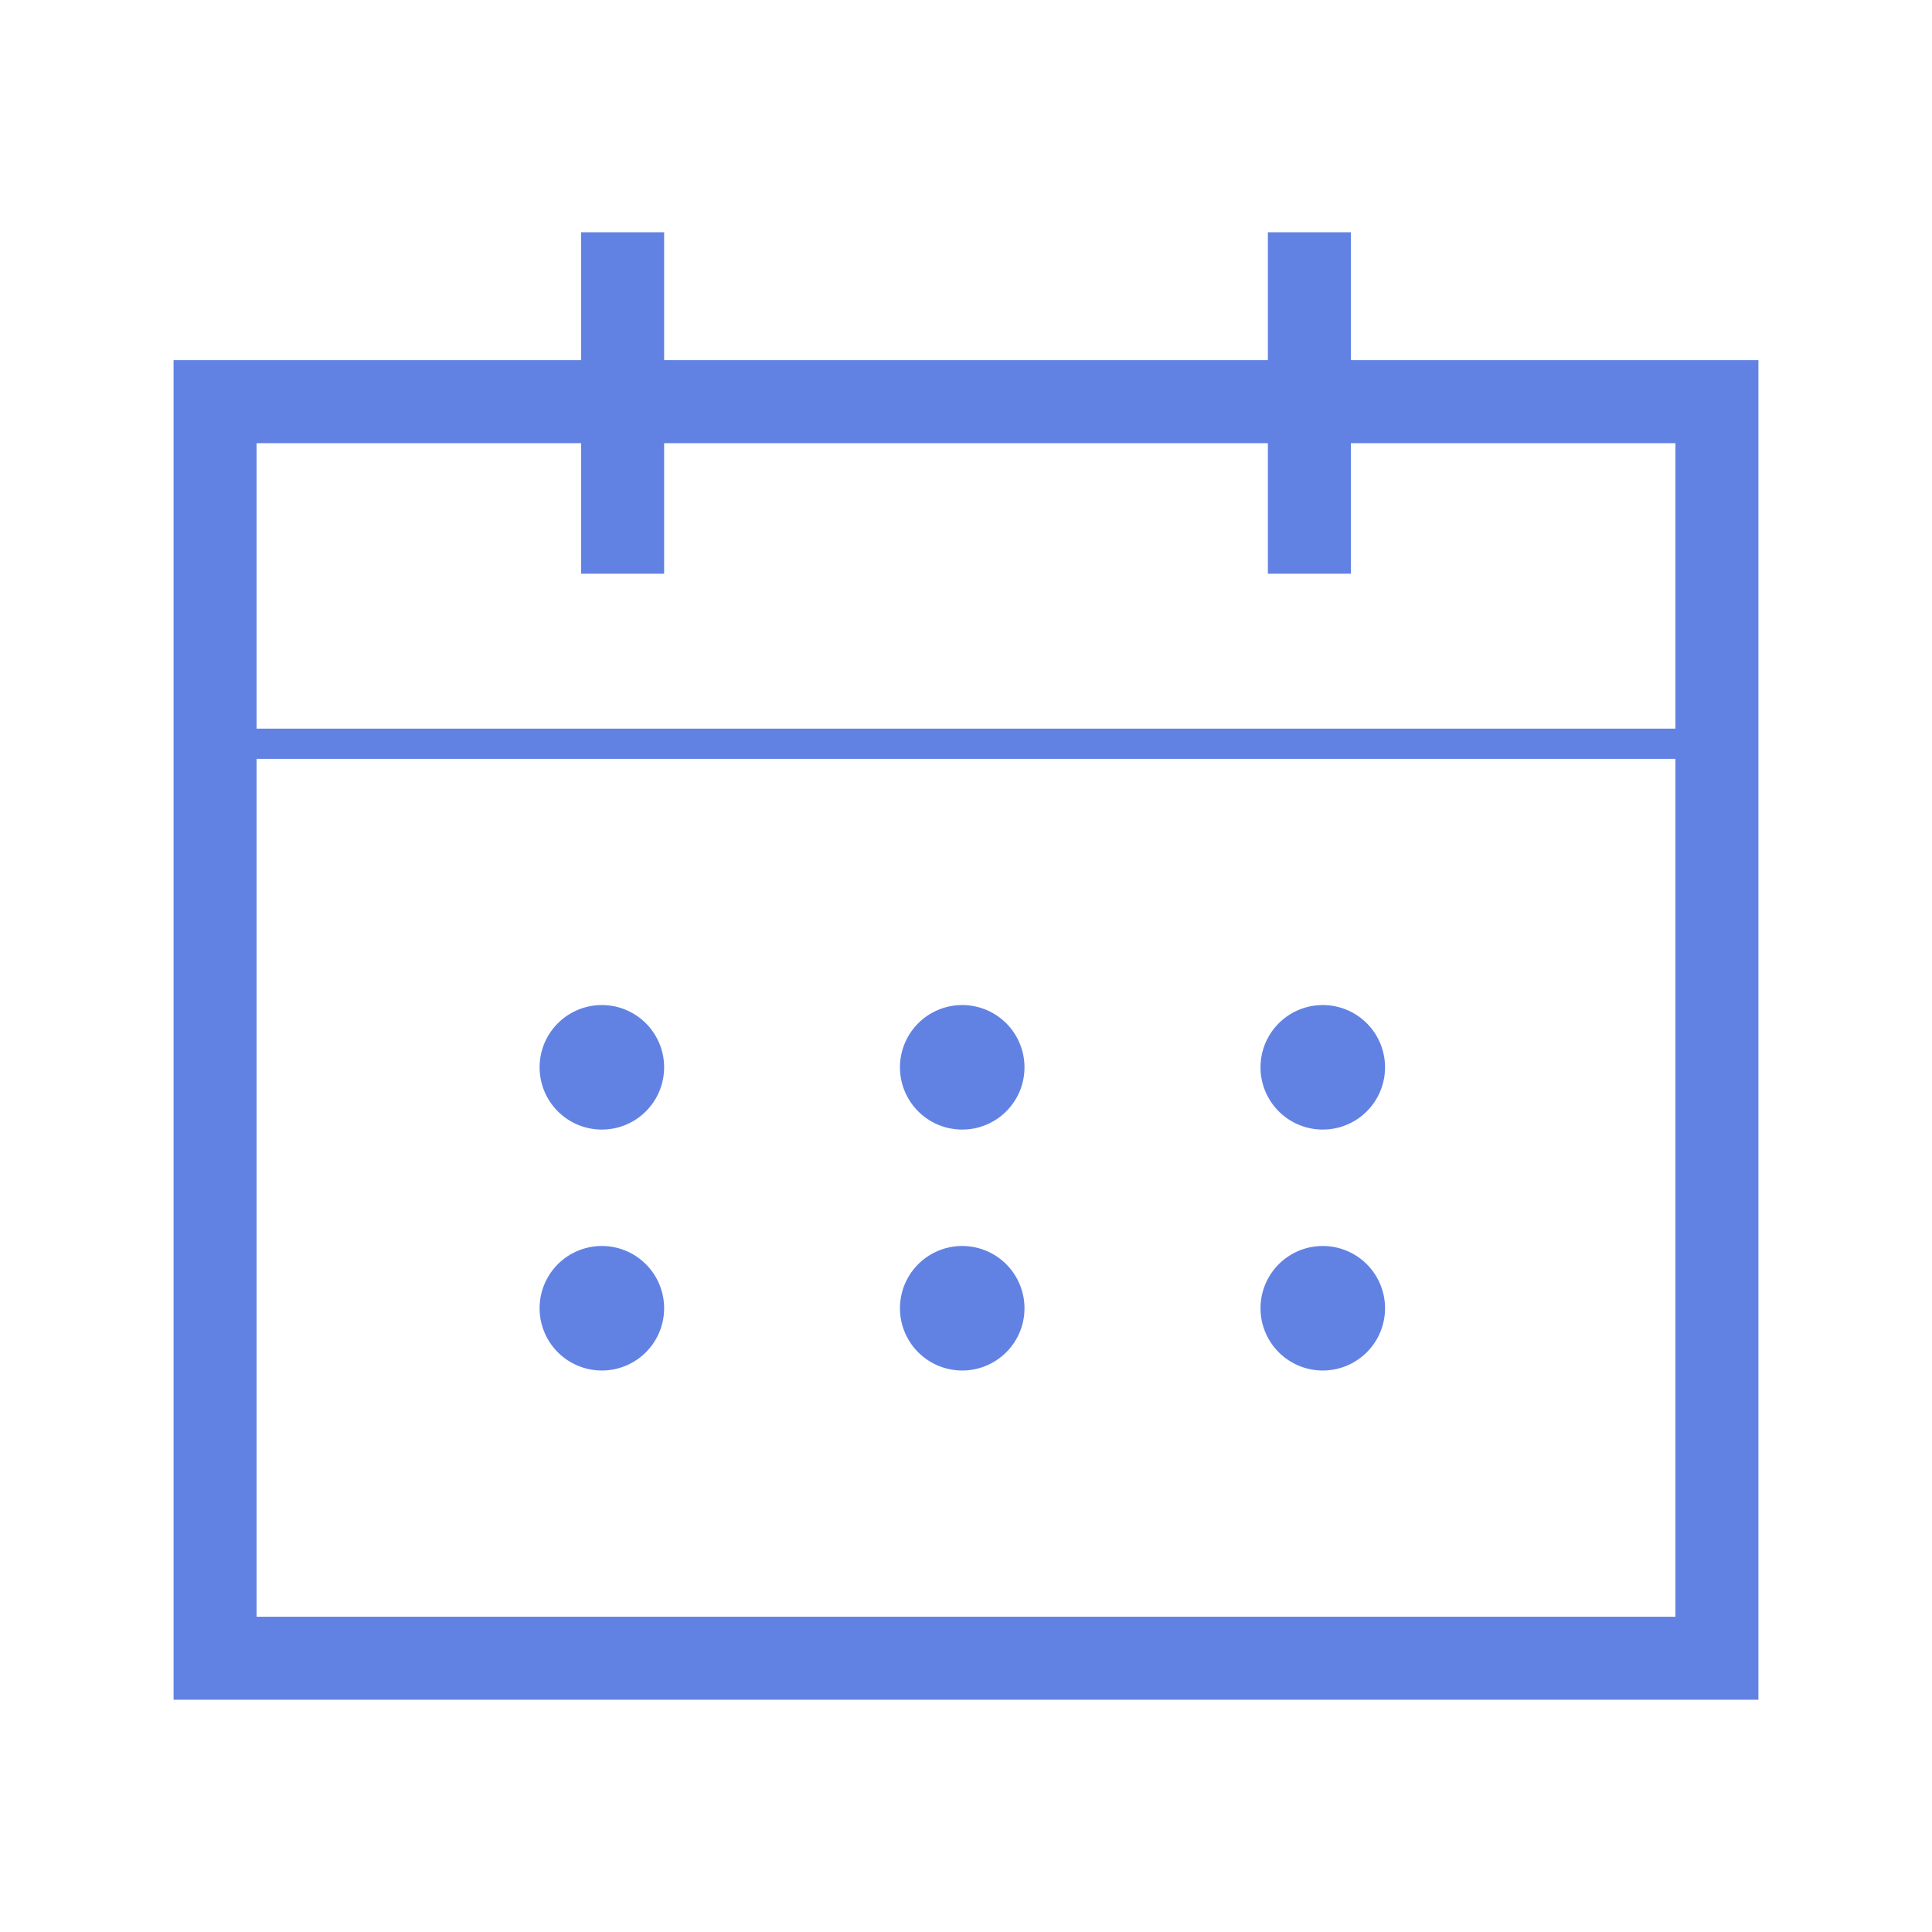 <!DOCTYPE svg PUBLIC "-//W3C//DTD SVG 1.1//EN" "http://www.w3.org/Graphics/SVG/1.1/DTD/svg11.dtd">

<!-- Uploaded to: SVG Repo, www.svgrepo.com, Transformed by: SVG Repo Mixer Tools -->
<svg width="800px" height="800px" viewBox="0 0 1024 1024" class="icon" version="1.1" xmlns="http://www.w3.org/2000/svg" fill="#000000">

<g id="SVGRepo_bgCarrier" stroke-width="0"/>

<g id="SVGRepo_tracerCarrier" stroke-linecap="round" stroke-linejoin="round"/>

<g id="SVGRepo_iconCarrier">

<path d="M716 190.9v-67.8h-44v67.8H352v-67.8h-44v67.8H92v710h840v-710H716z m-580 44h172v69.2h44v-69.2h320v69.2h44v-69.2h172v151.3H136V234.9z m752 622H136V402.2h752v454.7z" fill="#6282E3"/>

<path d="M319 565.7m-33 0a33 33 0 1 0 66 0 33 33 0 1 0-66 0Z" fill="#6282E3"/>

<path d="M510 565.7m-33 0a33 33 0 1 0 66 0 33 33 0 1 0-66 0Z" fill="#6282E3"/>

<path d="M701.1 565.7m-33 0a33 33 0 1 0 66 0 33 33 0 1 0-66 0Z" fill="#6282E3"/>

<path d="M319 693.4m-33 0a33 33 0 1 0 66 0 33 33 0 1 0-66 0Z" fill="#6282E3"/>

<path d="M510 693.4m-33 0a33 33 0 1 0 66 0 33 33 0 1 0-66 0Z" fill="#6282E3"/>

<path d="M701.1 693.4m-33 0a33 33 0 1 0 66 0 33 33 0 1 0-66 0Z" fill="#6282E3"/>

</g>

</svg>